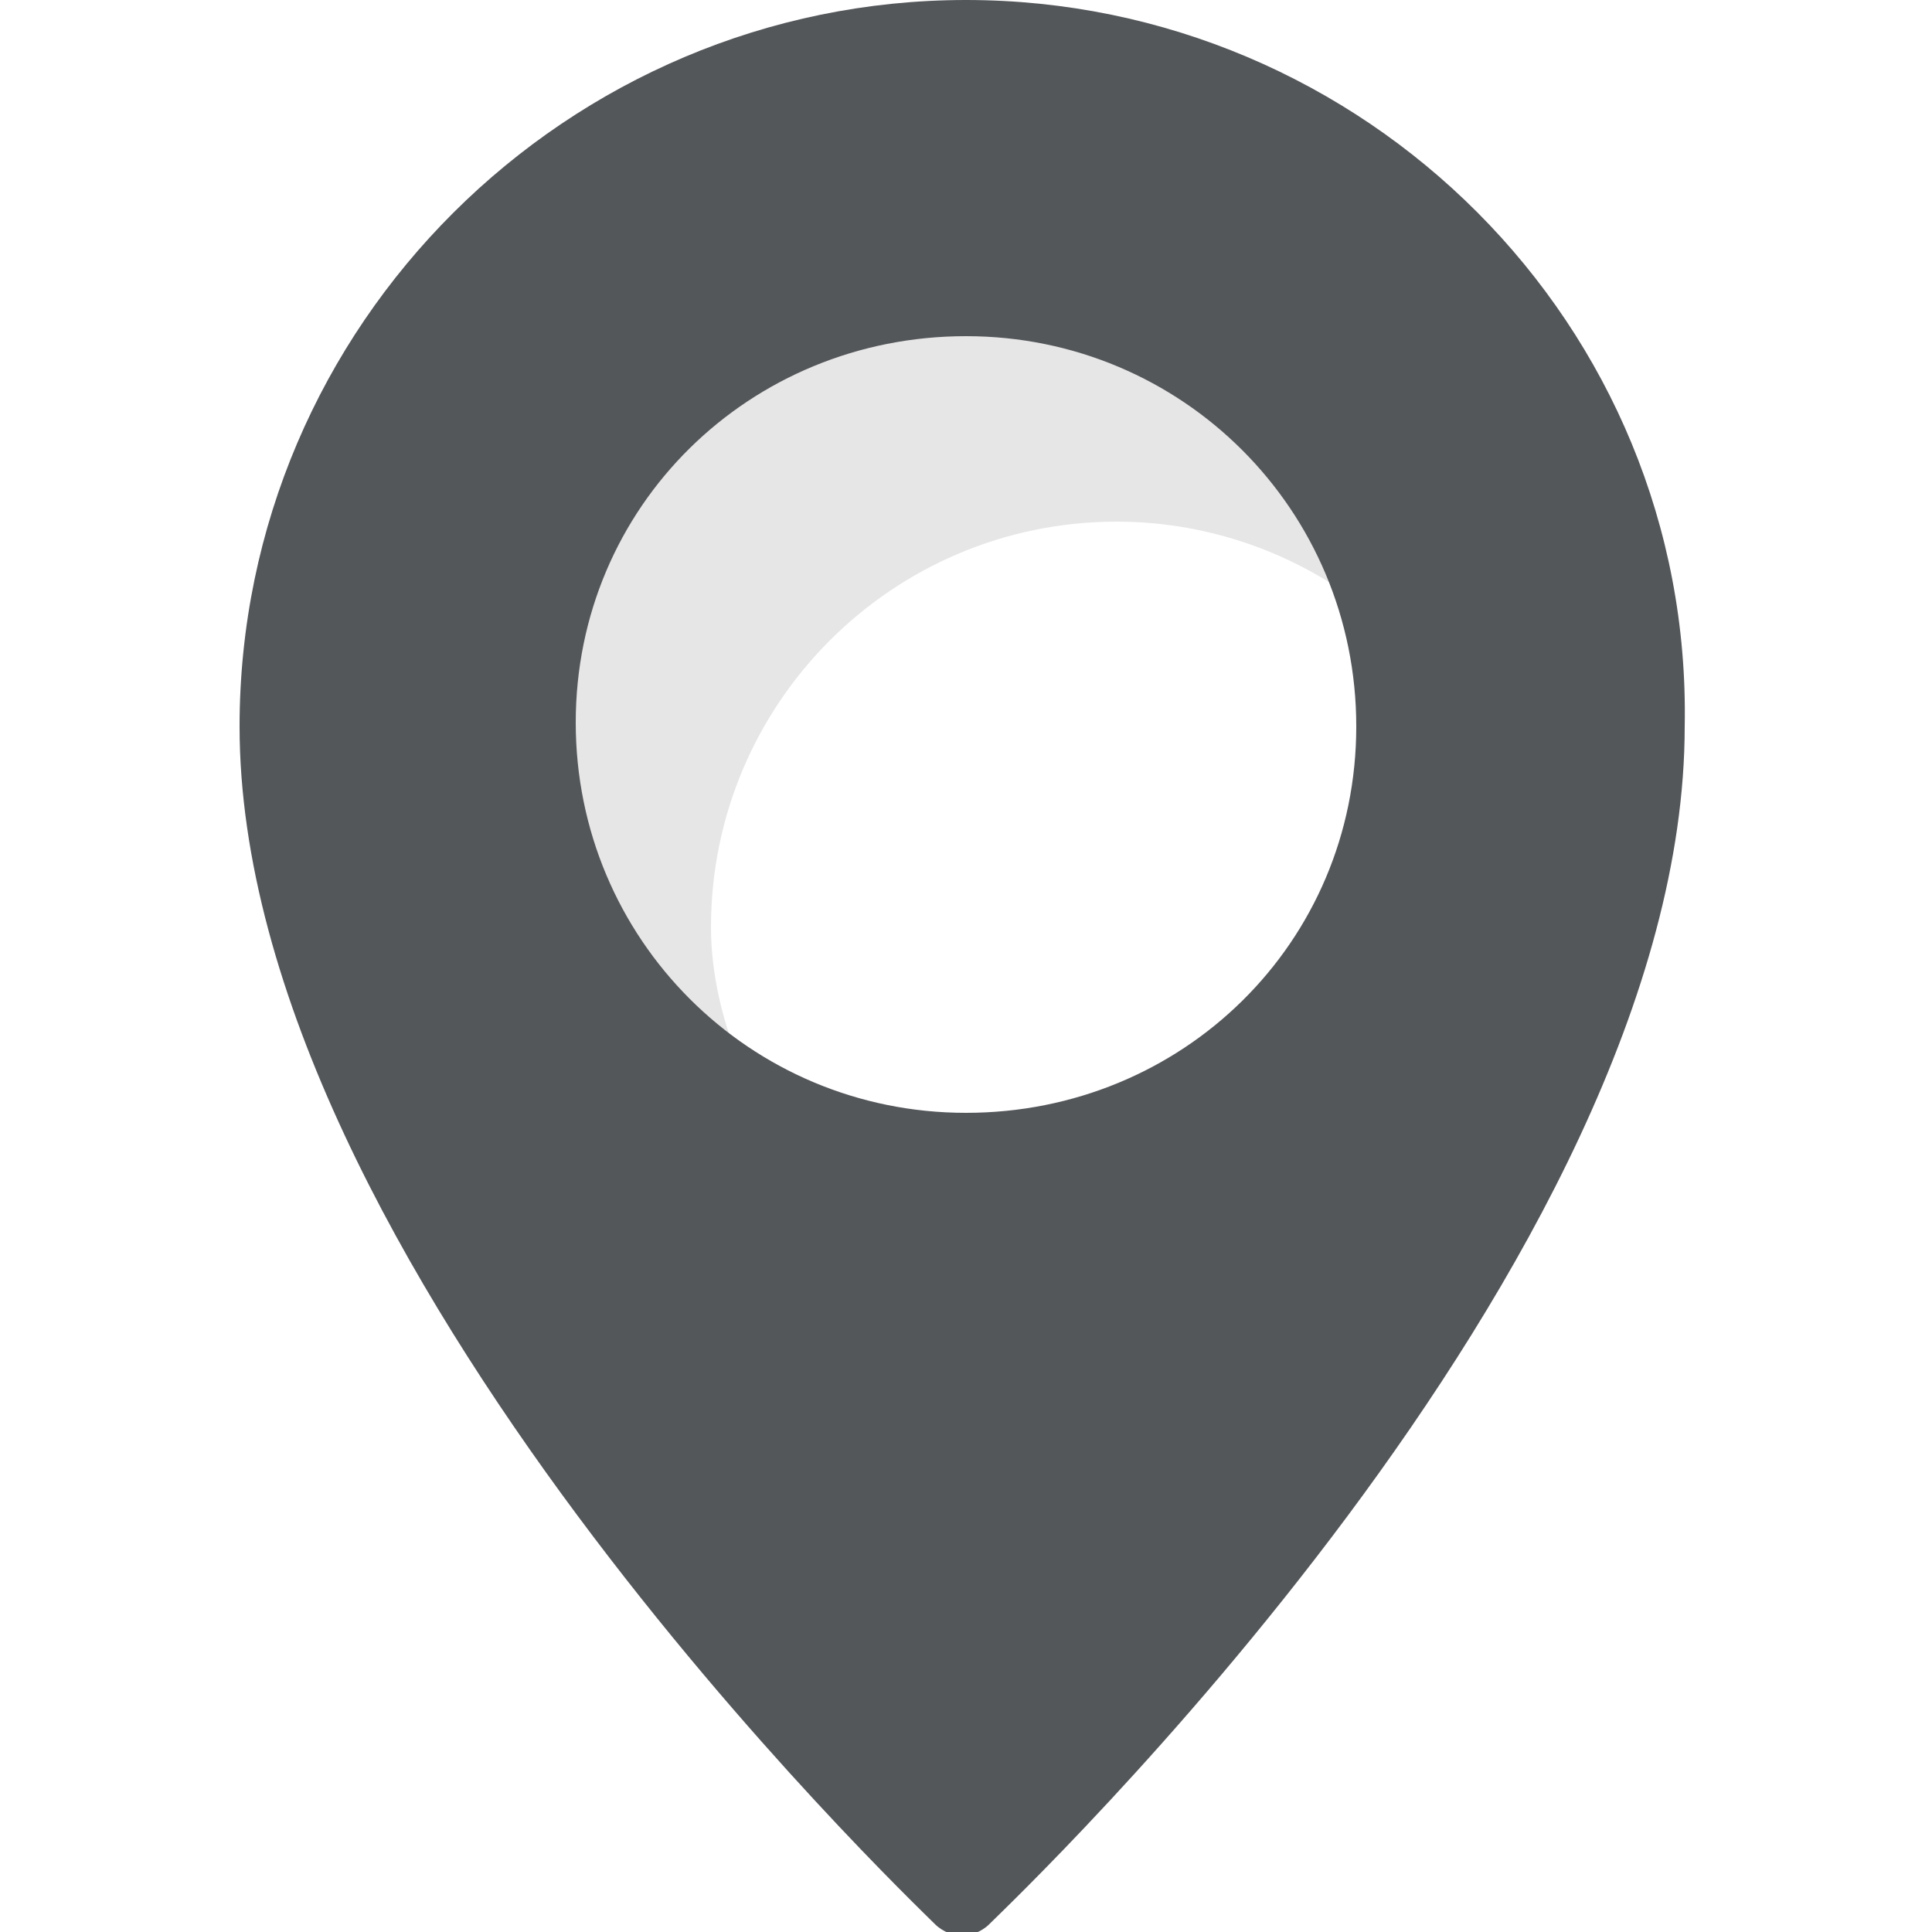 <?xml version="1.0" encoding="utf-8"?>
<!-- Generator: Adobe Illustrator 22.1.0, SVG Export Plug-In . SVG Version: 6.00 Build 0)  -->
<svg version="1.1" id="Layer_1" xmlns="http://www.w3.org/2000/svg" xmlns:xlink="http://www.w3.org/1999/xlink" x="0px" y="0px"
	 viewBox="0 0 50 50" style="enable-background:new 0 0 50 50;" xml:space="preserve">
<style type="text/css">
	.st0{opacity:0.1;enable-background:new    ;}
	.st1{fill:#54575A;}
</style>
<path class="st0" d="M18.4,24c0-5.8,4.7-10.5,10.5-10.5c2.2,0,4.3,0.7,6,1.9c-1.4-4.1-5.3-7.1-9.9-7.1c-5.8,0-10.5,4.7-10.5,10.5
	c0,3.6,1.8,6.7,4.6,8.6C18.7,26.4,18.4,25.2,18.4,24z"/>
<path class="st1" d="M25,0C14.7,0,6.2,8.4,6.2,18.8c0,13.8,17.3,30.3,18,31c0.2,0.2,0.5,0.3,0.7,0.3s0.5-0.1,0.7-0.3
	c0.7-0.7,18-17.1,18-31C43.8,8.4,35.3,0,25,0z M25,28.8c-5.6,0-10.1-4.5-10.1-10.1S19.4,8.7,25,8.7s10.1,4.5,10.1,10.1
	S30.6,28.8,25,28.8z"/>
</svg>
